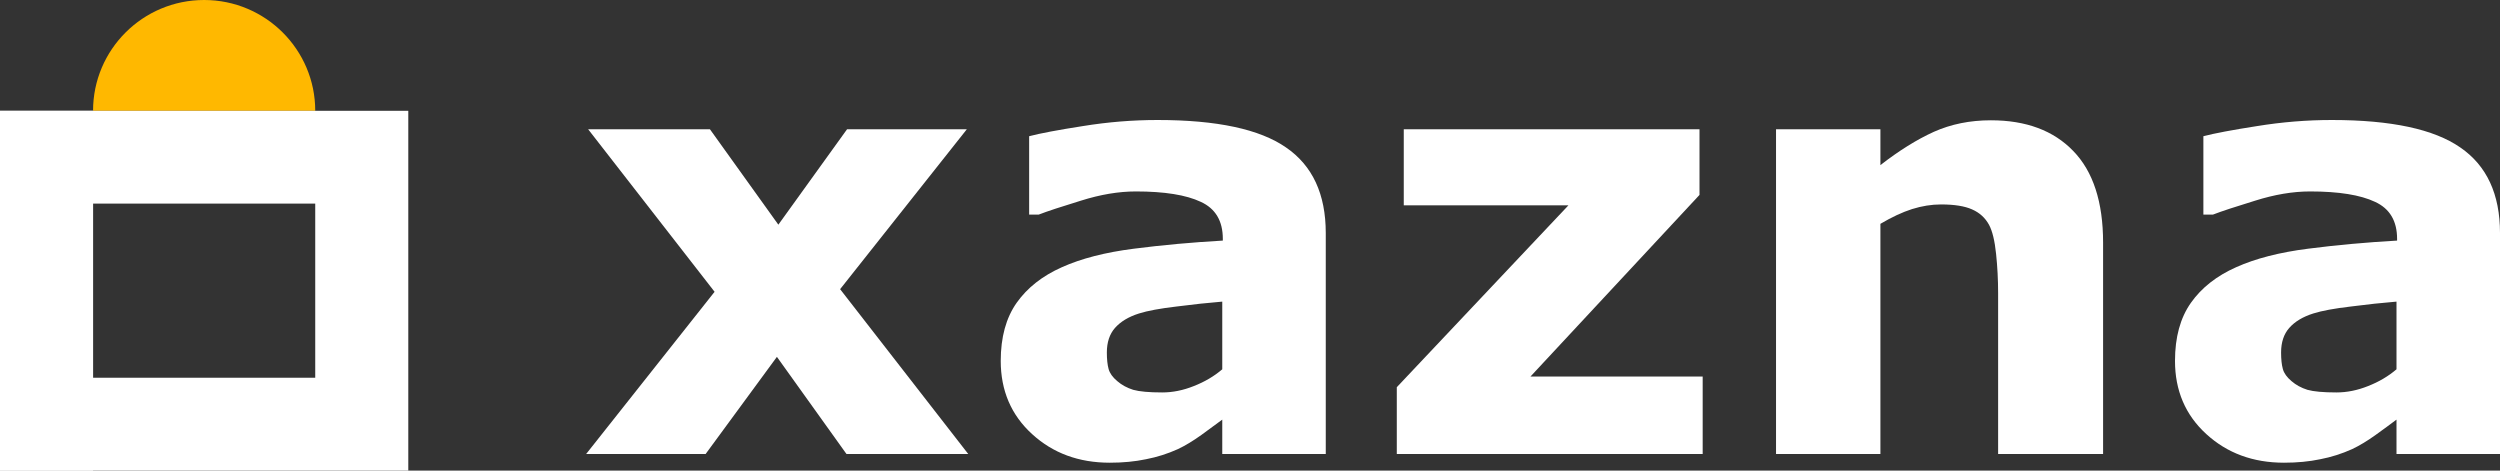 <svg width="85" height="16" viewBox="0 0 85 16" fill="none" xmlns="http://www.w3.org/2000/svg">
<rect x="0" y="0" width="85" height="16" fill="#333333" stroke="none"/>
<g clip-path="url(#clip0_31_2217)">
<path d="M3.164 3.767V16H0V3.767H3.164Z" fill="white"/>
<path d="M10.718 3.767C10.718 1.687 9.027 -1.52588e-05 6.941 -1.52588e-05C4.855 -1.52588e-05 3.164 1.687 3.164 3.767H10.718Z" fill="#FFB800"/>
<path fill-rule="evenodd" clip-rule="evenodd" d="M13.882 3.767H0.025V3.767H0V16H3.164V16H10.718V16H13.882V3.767H13.882V3.767ZM10.718 12.844V6.923H3.164V12.844L10.718 12.844Z" fill="white"/>
<path d="M32.921 15.437H28.781L26.415 12.133L23.99 15.437H19.928L24.296 9.921L19.997 4.395H24.138L26.464 7.639L28.8 4.395H32.872L28.564 9.832L32.921 15.437Z" fill="white"/>
<path d="M41.557 12.556V10.255C41.077 10.294 40.558 10.35 39.999 10.422C39.44 10.488 39.017 10.566 38.727 10.658C38.372 10.77 38.1 10.934 37.909 11.15C37.725 11.36 37.633 11.638 37.633 11.986C37.633 12.215 37.653 12.402 37.692 12.546C37.732 12.69 37.83 12.828 37.988 12.959C38.139 13.09 38.32 13.188 38.53 13.254C38.74 13.313 39.069 13.343 39.516 13.343C39.871 13.343 40.229 13.271 40.59 13.126C40.959 12.982 41.281 12.792 41.557 12.556ZM41.557 14.267C41.366 14.411 41.129 14.585 40.847 14.788C40.564 14.991 40.298 15.152 40.048 15.27C39.7 15.427 39.339 15.542 38.964 15.614C38.589 15.693 38.179 15.732 37.732 15.732C36.68 15.732 35.8 15.408 35.09 14.758C34.38 14.11 34.025 13.28 34.025 12.271C34.025 11.465 34.206 10.806 34.567 10.294C34.929 9.783 35.441 9.38 36.105 9.085C36.762 8.79 37.577 8.58 38.55 8.456C39.523 8.331 40.531 8.239 41.576 8.18V8.121C41.576 7.512 41.327 7.092 40.827 6.863C40.328 6.627 39.592 6.509 38.619 6.509C38.034 6.509 37.41 6.614 36.746 6.824C36.082 7.027 35.606 7.184 35.317 7.296H34.991V4.631C35.366 4.533 35.974 4.418 36.815 4.287C37.663 4.149 38.511 4.08 39.358 4.08C41.376 4.08 42.831 4.392 43.725 5.014C44.626 5.631 45.076 6.601 45.076 7.925V15.437H41.557V14.267Z" fill="white"/>
<path d="M57.891 15.437H47.491V13.165L53.327 6.981H47.728V4.395H57.783V6.627L52.036 12.802H57.891V15.437Z" fill="white"/>
<path d="M71.505 15.437H67.936V9.96C67.936 9.514 67.913 9.072 67.867 8.633C67.821 8.187 67.742 7.859 67.63 7.649C67.499 7.407 67.305 7.23 67.049 7.119C66.799 7.007 66.448 6.951 65.994 6.951C65.672 6.951 65.344 7.004 65.008 7.109C64.68 7.214 64.322 7.381 63.934 7.61V15.437H60.385V4.395H63.934V5.614C64.565 5.123 65.169 4.746 65.748 4.483C66.333 4.221 66.98 4.09 67.69 4.09C68.886 4.09 69.819 4.438 70.489 5.132C71.166 5.827 71.505 6.866 71.505 8.249V15.437Z" fill="white"/>
<path d="M81.481 12.556V10.255C81.001 10.294 80.482 10.35 79.923 10.422C79.365 10.488 78.941 10.566 78.652 10.658C78.297 10.77 78.024 10.934 77.834 11.15C77.649 11.36 77.557 11.638 77.557 11.986C77.557 12.215 77.577 12.402 77.617 12.546C77.656 12.69 77.755 12.828 77.912 12.959C78.064 13.09 78.244 13.188 78.454 13.254C78.665 13.313 78.993 13.343 79.44 13.343C79.795 13.343 80.153 13.271 80.515 13.126C80.883 12.982 81.205 12.792 81.481 12.556ZM81.481 14.267C81.29 14.411 81.054 14.585 80.771 14.788C80.489 14.991 80.222 15.152 79.972 15.27C79.624 15.427 79.263 15.542 78.888 15.614C78.514 15.693 78.103 15.732 77.656 15.732C76.605 15.732 75.724 15.408 75.014 14.758C74.304 14.11 73.95 13.28 73.95 12.271C73.95 11.465 74.13 10.806 74.492 10.294C74.853 9.783 75.366 9.38 76.029 9.085C76.687 8.79 77.501 8.58 78.474 8.456C79.447 8.331 80.456 8.239 81.501 8.18V8.121C81.501 7.512 81.251 7.092 80.751 6.863C80.252 6.627 79.516 6.509 78.543 6.509C77.958 6.509 77.334 6.614 76.67 6.824C76.007 7.027 75.53 7.184 75.241 7.296H74.915V4.631C75.29 4.533 75.898 4.418 76.739 4.287C77.587 4.149 78.435 4.08 79.283 4.08C81.3 4.08 82.756 4.392 83.65 5.014C84.55 5.631 85 6.601 85 7.925V15.437H81.481V14.267Z" fill="white"/>
</g>
<defs>
<clipPath id="clip0_31_2217">
<rect width="85" height="16" fill="white"/>
</clipPath>
</defs>
</svg>
